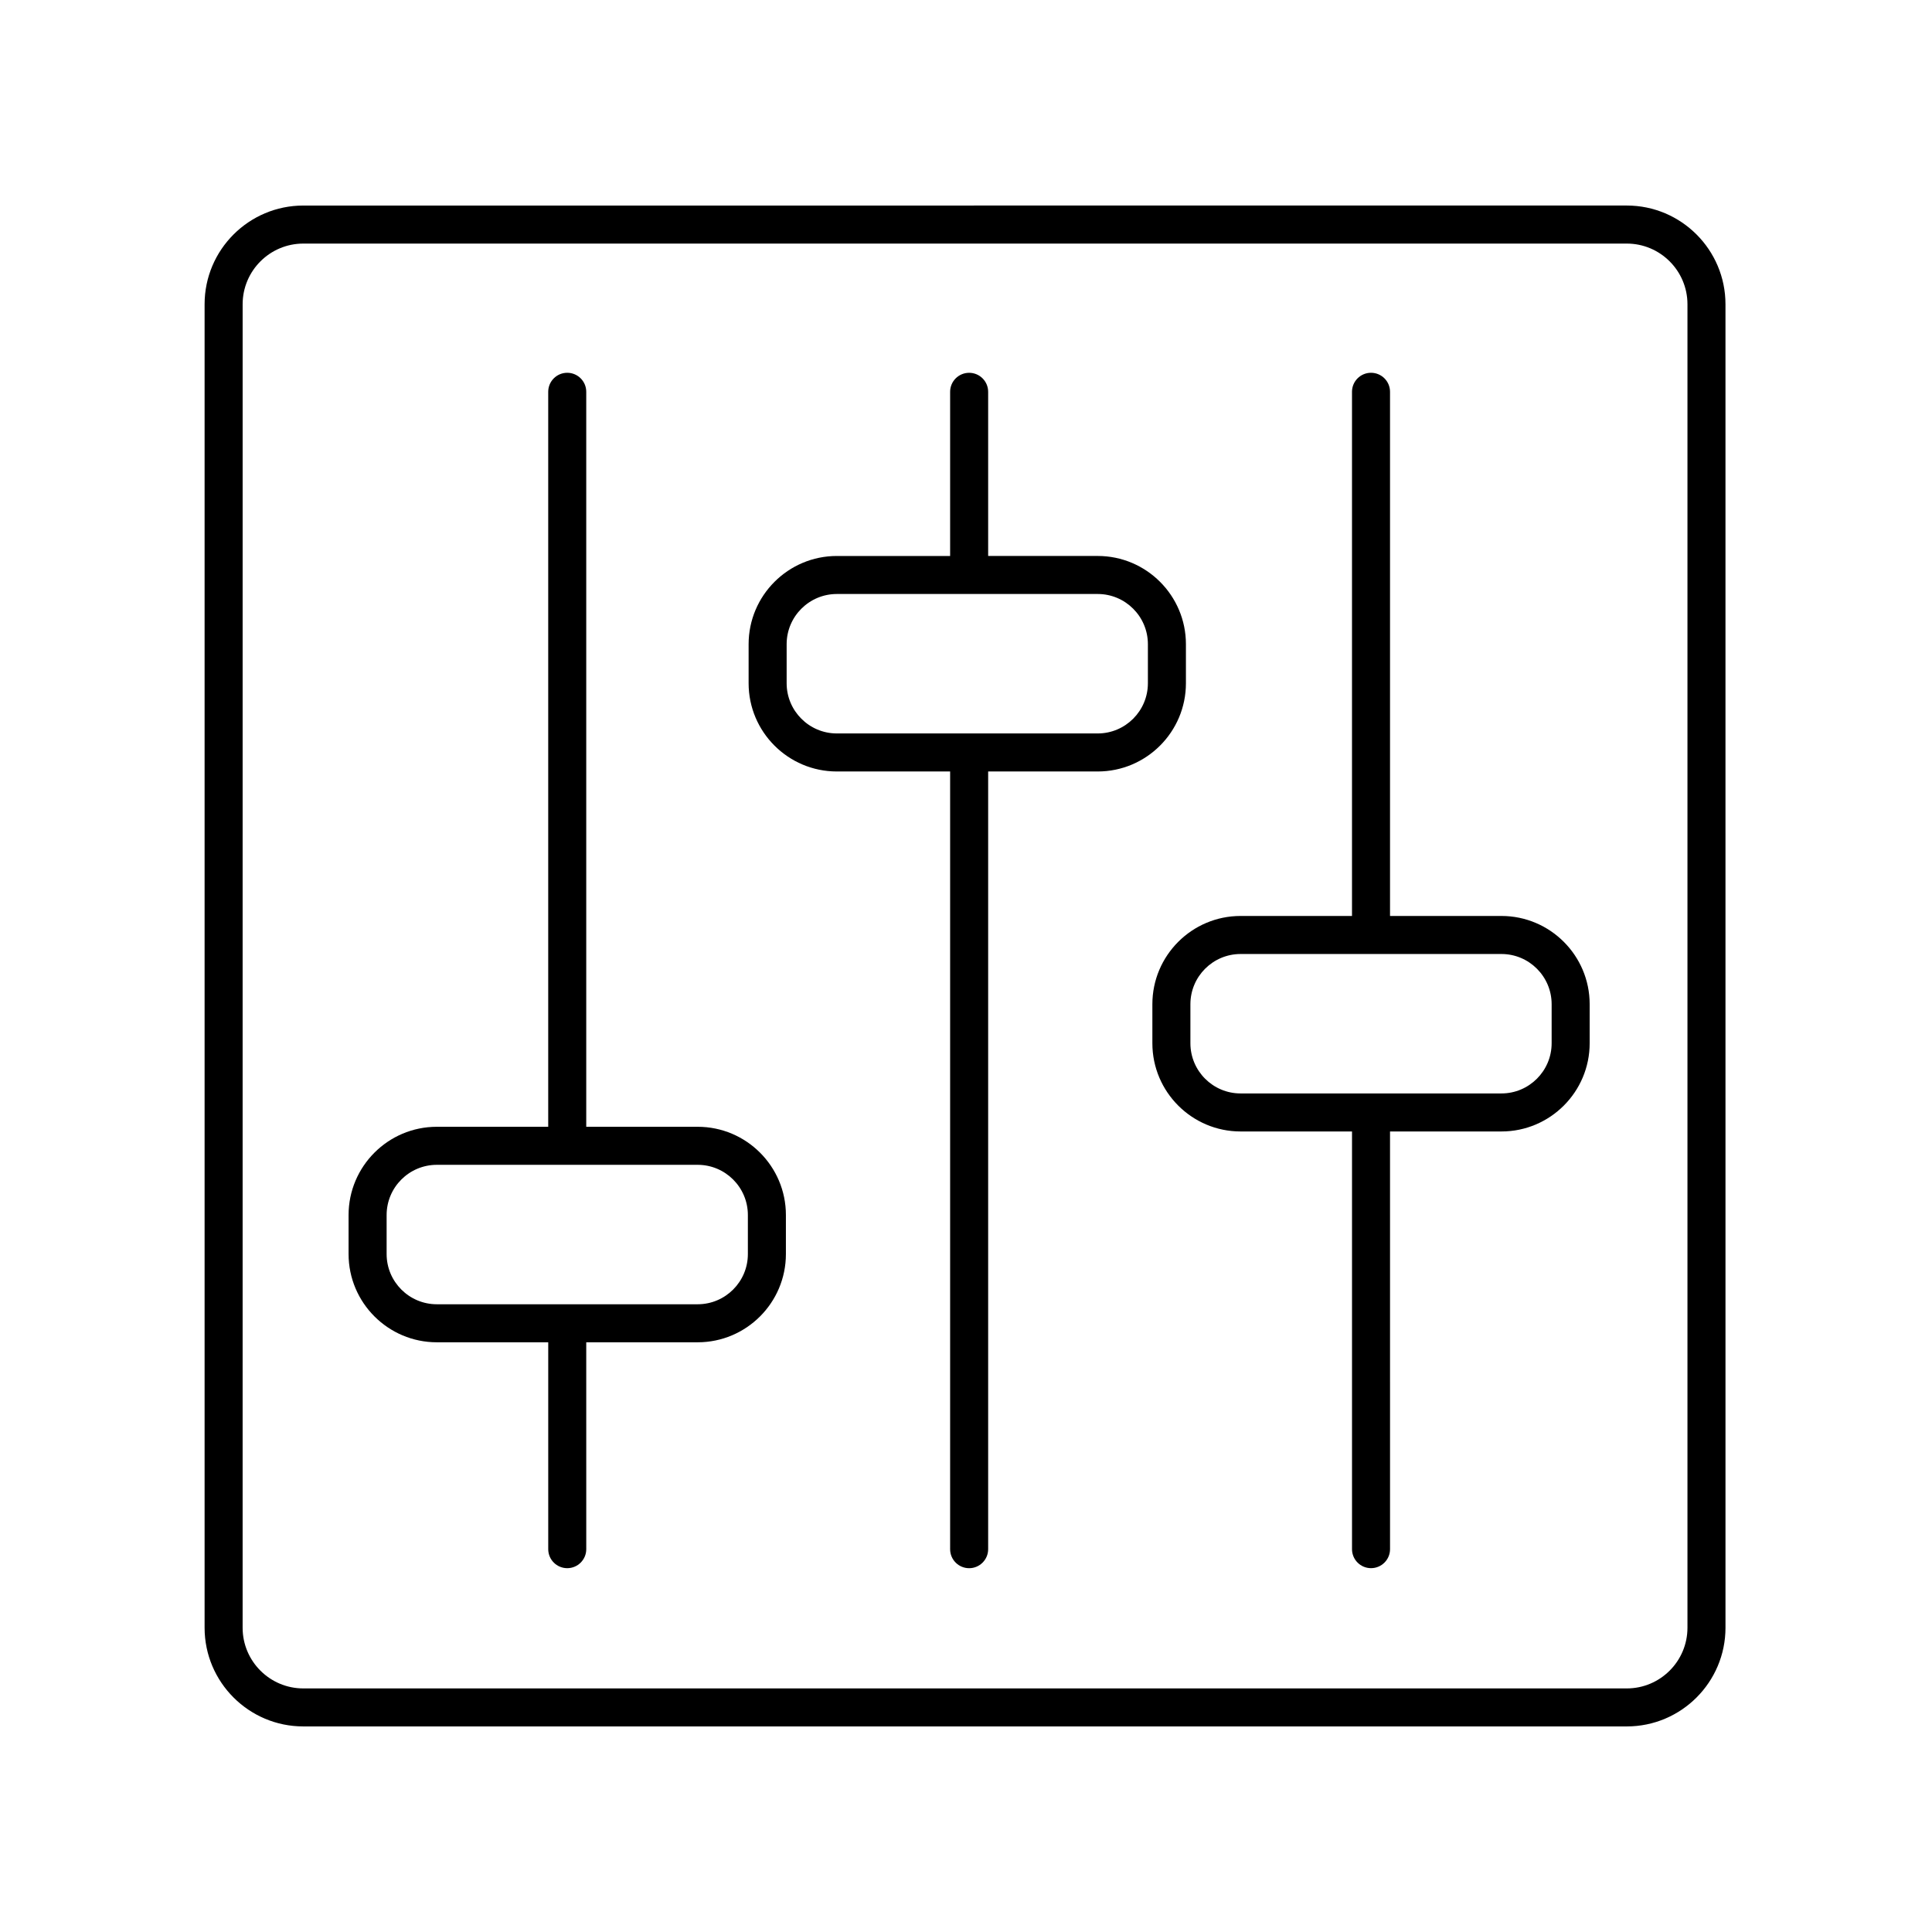 <?xml version="1.0" encoding="UTF-8"?>
<!-- Uploaded to: ICON Repo, www.iconrepo.com, Generator: ICON Repo Mixer Tools -->
<svg fill="#000000" width="800px" height="800px" version="1.1" viewBox="144 144 512 512" xmlns="http://www.w3.org/2000/svg">
 <g>
  <path d="m449.39 410.12v10.355c0 12.887 10.488 23.375 23.375 23.375h29.531v110.69c0 2.781 2.254 5.039 5.039 5.039 2.781 0 5.039-2.254 5.039-5.039l-0.004-110.69h29.527c12.891 0 23.379-10.488 23.379-23.379v-10.352c0-12.891-10.488-23.379-23.379-23.379h-29.527v-138.91c0-2.781-2.254-5.039-5.039-5.039-2.781 0-5.039 2.254-5.039 5.039v138.91h-29.531c-12.883 0-23.371 10.488-23.371 23.379zm105.81 0v10.352c0 7.332-5.969 13.301-13.301 13.301h-69.133c-7.332 0-13.297-5.965-13.297-13.297v-10.355c0-7.332 5.965-13.301 13.297-13.301h69.133c7.332 0 13.301 5.969 13.301 13.301z"/>
  <path d="m365.77 348.45h30.023v206.1c0 2.781 2.254 5.039 5.039 5.039 2.781 0 5.039-2.254 5.039-5.039v-206.1h29.031c12.891 0 23.379-10.488 23.379-23.379v-10.355c0-12.891-10.488-23.379-23.379-23.379h-29.031v-43.5c0-2.781-2.254-5.039-5.039-5.039-2.781 0-5.039 2.254-5.039 5.039v43.504h-30.023c-12.891 0-23.379 10.488-23.379 23.379v10.355c0 12.887 10.488 23.375 23.379 23.375zm-13.301-33.734c0-7.332 5.969-13.301 13.301-13.301h69.133c7.332 0 13.301 5.969 13.301 13.301v10.355c0 7.332-5.969 13.301-13.301 13.301h-69.133c-7.332 0-13.301-5.969-13.301-13.301z"/>
  <path d="m259.76 499.72h29.527v54.824c0 2.781 2.254 5.039 5.039 5.039 2.781 0 5.039-2.254 5.039-5.039l-0.004-54.824h29.531c12.891 0 23.379-10.488 23.379-23.379v-10.352c0-12.891-10.488-23.379-23.379-23.379h-29.531v-194.78c0-2.781-2.254-5.039-5.039-5.039-2.781 0-5.039 2.254-5.039 5.039v194.78h-29.527c-12.891 0-23.379 10.488-23.379 23.379v10.352c0.004 12.891 10.492 23.379 23.383 23.379zm-13.301-33.73c0-7.332 5.969-13.301 13.301-13.301h69.133c7.332 0 13.301 5.969 13.301 13.301v10.352c0 7.332-5.969 13.301-13.301 13.301h-69.133c-7.332 0-13.301-5.969-13.301-13.301z"/>
  <path d="m224.38 601.52h350.74c14.422 0 26.152-11.73 26.152-26.156l-0.004-350.74c0-14.422-11.73-26.156-26.152-26.156l-350.74 0.004c-14.422 0-26.156 11.73-26.156 26.156v350.74c0 14.418 11.73 26.152 26.156 26.152zm-16.078-376.89c0-8.867 7.211-16.078 16.078-16.078h350.74c8.863 0 16.074 7.211 16.074 16.078v350.74c0 8.867-7.215 16.078-16.078 16.078h-350.74c-8.867 0-16.078-7.211-16.078-16.078z"/>
 </g>
</svg>